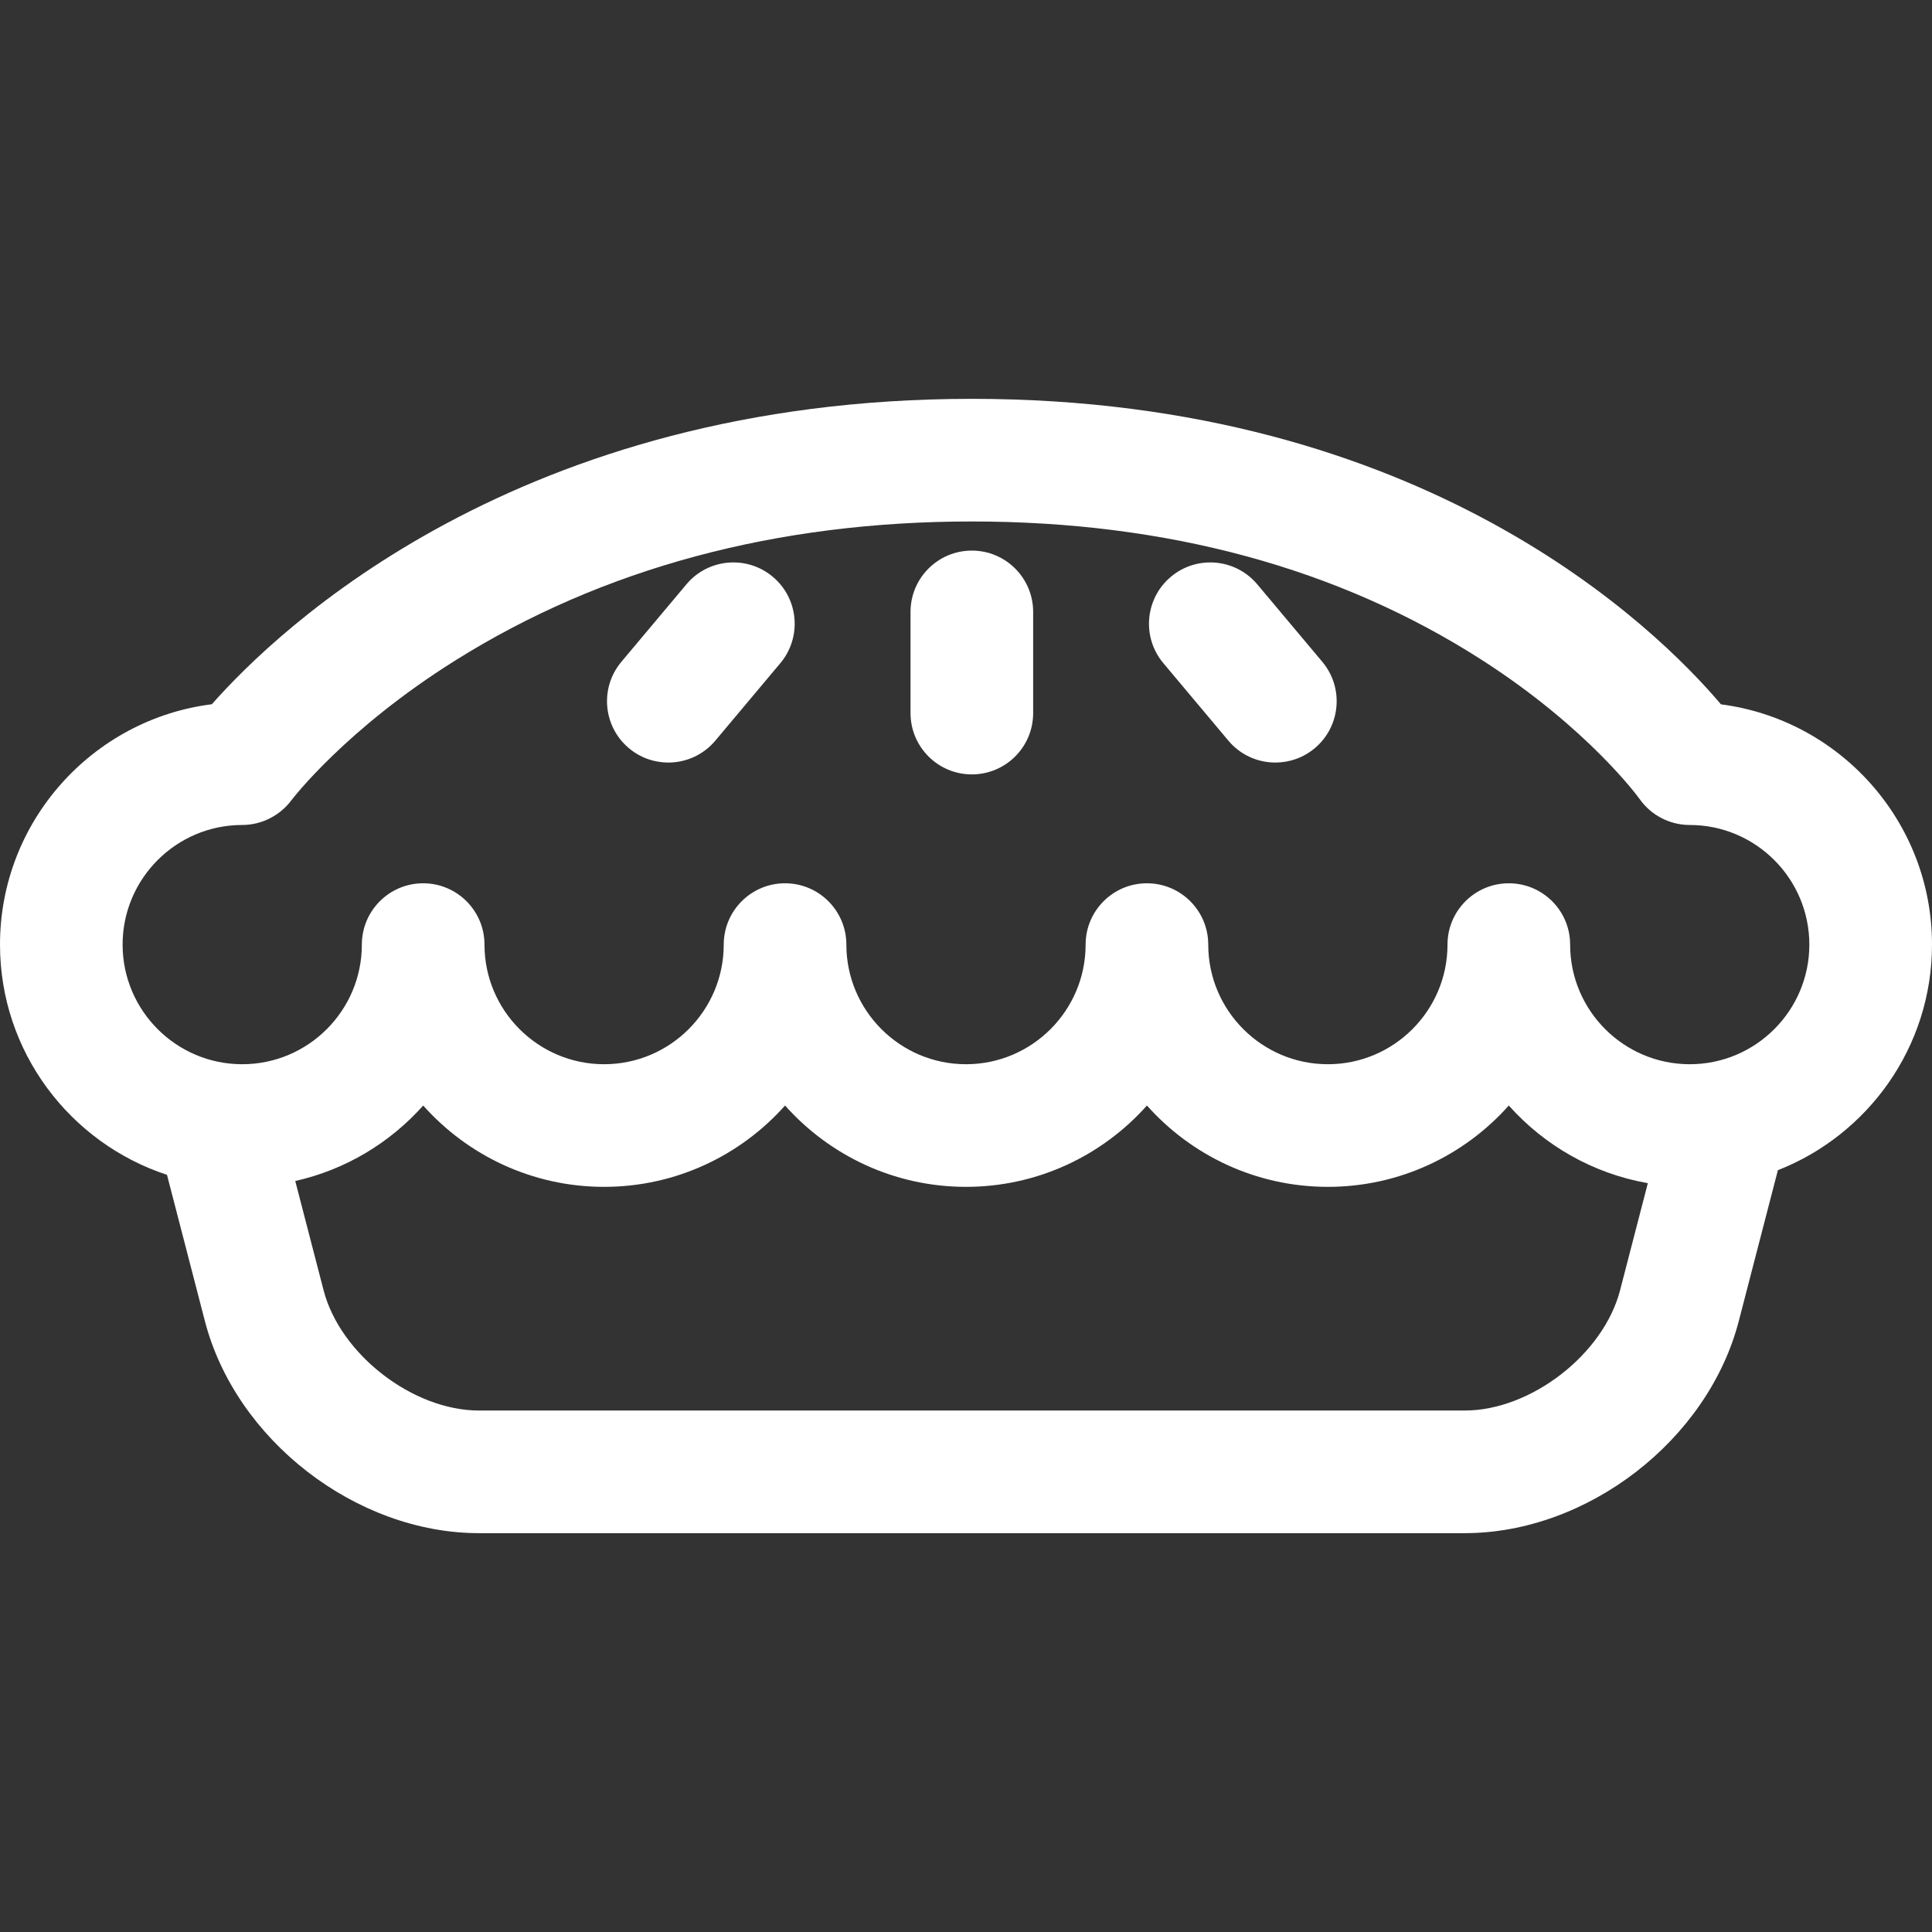 <?xml version="1.0" encoding="iso-8859-1"?>
<!-- Generator: Adobe Illustrator 18.0.0, SVG Export Plug-In . SVG Version: 6.00 Build 0)  -->
<!DOCTYPE svg PUBLIC "-//W3C//DTD SVG 1.1//EN" "http://www.w3.org/Graphics/SVG/1.1/DTD/svg11.dtd">
<svg xmlns="http://www.w3.org/2000/svg" xmlns:xlink="http://www.w3.org/1999/xlink" version="1.1" id="Capa_1" x="0px" y="0px" viewBox="0 0 297 297" style="enable-background:new 0 0 297 297;" xml:space="preserve" width="512px" height="512px">
<rect x="0" y="0" width="297" height="297" fill="#333333" stroke="none"/>
<g>
	<path d="M297,145.21c0-18.909-14.164-34.571-32.44-36.933c-9.98-11.776-45.624-46.965-115.162-46.965   c-69.739,0-106.636,35.385-116.83,46.949C14.231,110.568,0,126.259,0,145.21c0,16.496,10.784,30.513,25.67,35.392l5.826,22.478   c4.739,18.285,23.248,32.608,42.138,32.608h151.527c18.89,0,37.398-14.323,42.138-32.608l6.011-23.191   C287.161,174.456,297,160.965,297,145.21z M225.161,216.836H73.634c-10.173,0-21.337-8.639-23.89-18.486l-4.355-16.8   c7.735-1.733,14.569-5.877,19.667-11.602c6.825,7.666,16.767,12.503,27.814,12.503c11.048,0,20.988-4.837,27.814-12.503   c6.827,7.666,16.767,12.503,27.815,12.503s20.988-4.837,27.815-12.503c6.826,7.666,16.767,12.503,27.814,12.503   c11.049,0,20.989-4.837,27.815-12.503c5.469,6.142,12.939,10.459,21.373,11.937l-4.268,16.464   C246.498,208.197,235.334,216.836,225.161,216.836z M259.76,163.6c-10.14,0-18.389-8.249-18.389-18.39   c0-5.205-4.221-9.426-9.426-9.426c-5.205,0-9.426,4.221-9.426,9.426c0,10.141-8.25,18.39-18.39,18.39   c-10.14,0-18.39-8.249-18.39-18.39c0-5.205-4.22-9.426-9.425-9.426c-5.206,0-9.426,4.221-9.426,9.426   c0,10.141-8.25,18.39-18.39,18.39s-18.39-8.249-18.39-18.39c0-5.205-4.22-9.426-9.426-9.426c-5.205,0-9.425,4.221-9.425,9.426   c0,10.141-8.25,18.39-18.39,18.39c-10.14,0-18.389-8.249-18.389-18.39c0-5.205-4.221-9.426-9.426-9.426   c-5.205,0-9.426,4.221-9.426,9.426c0,10.141-8.249,18.39-18.39,18.39c-10.14,0-18.389-8.249-18.389-18.39   c0-10.14,8.249-18.389,18.389-18.389c2.967,0,5.785-1.429,7.565-3.803c0.08-0.107,8.269-10.888,25.19-21.49   c22.624-14.177,49.339-21.364,79.401-21.364c30.004,0,56.38,7.159,78.392,21.279c16.448,10.551,24.191,21.277,24.243,21.351   c1.764,2.523,4.648,4.027,7.727,4.027c10.14,0,18.389,8.249,18.389,18.389C278.148,155.351,269.899,163.6,259.76,163.6z" fill="#FFFFFF"/>
	<path d="M149.398,84.641c-5.205,0-9.426,4.221-9.426,9.426v15.553c0,5.205,4.221,9.426,9.426,9.426   c5.205,0,9.426-4.221,9.426-9.426V94.066C158.823,88.861,154.602,84.641,149.398,84.641z" fill="#FFFFFF"/>
	<path d="M118.797,88.665c-3.987-3.347-9.934-2.827-13.278,1.162l-9.999,11.914c-3.346,3.987-2.826,9.934,1.162,13.279   c1.766,1.481,3.916,2.205,6.054,2.205c2.69,0,5.361-1.145,7.226-3.367l9.998-11.914C123.305,97.956,122.785,92.011,118.797,88.665z   " fill="#FFFFFF"/>
	<path d="M193.276,89.827c-3.347-3.989-9.292-4.507-13.278-1.162c-3.988,3.346-4.508,9.291-1.162,13.279l9.998,11.914   c1.865,2.223,4.535,3.367,7.226,3.367c2.138,0,4.288-0.724,6.054-2.205c3.988-3.346,4.508-9.292,1.162-13.279L193.276,89.827z" fill="#FFFFFF"/>
</g>
<g>
</g>
<g>
</g>
<g>
</g>
<g>
</g>
<g>
</g>
<g>
</g>
<g>
</g>
<g>
</g>
<g>
</g>
<g>
</g>
<g>
</g>
<g>
</g>
<g>
</g>
<g>
</g>
<g>
</g>
</svg>
